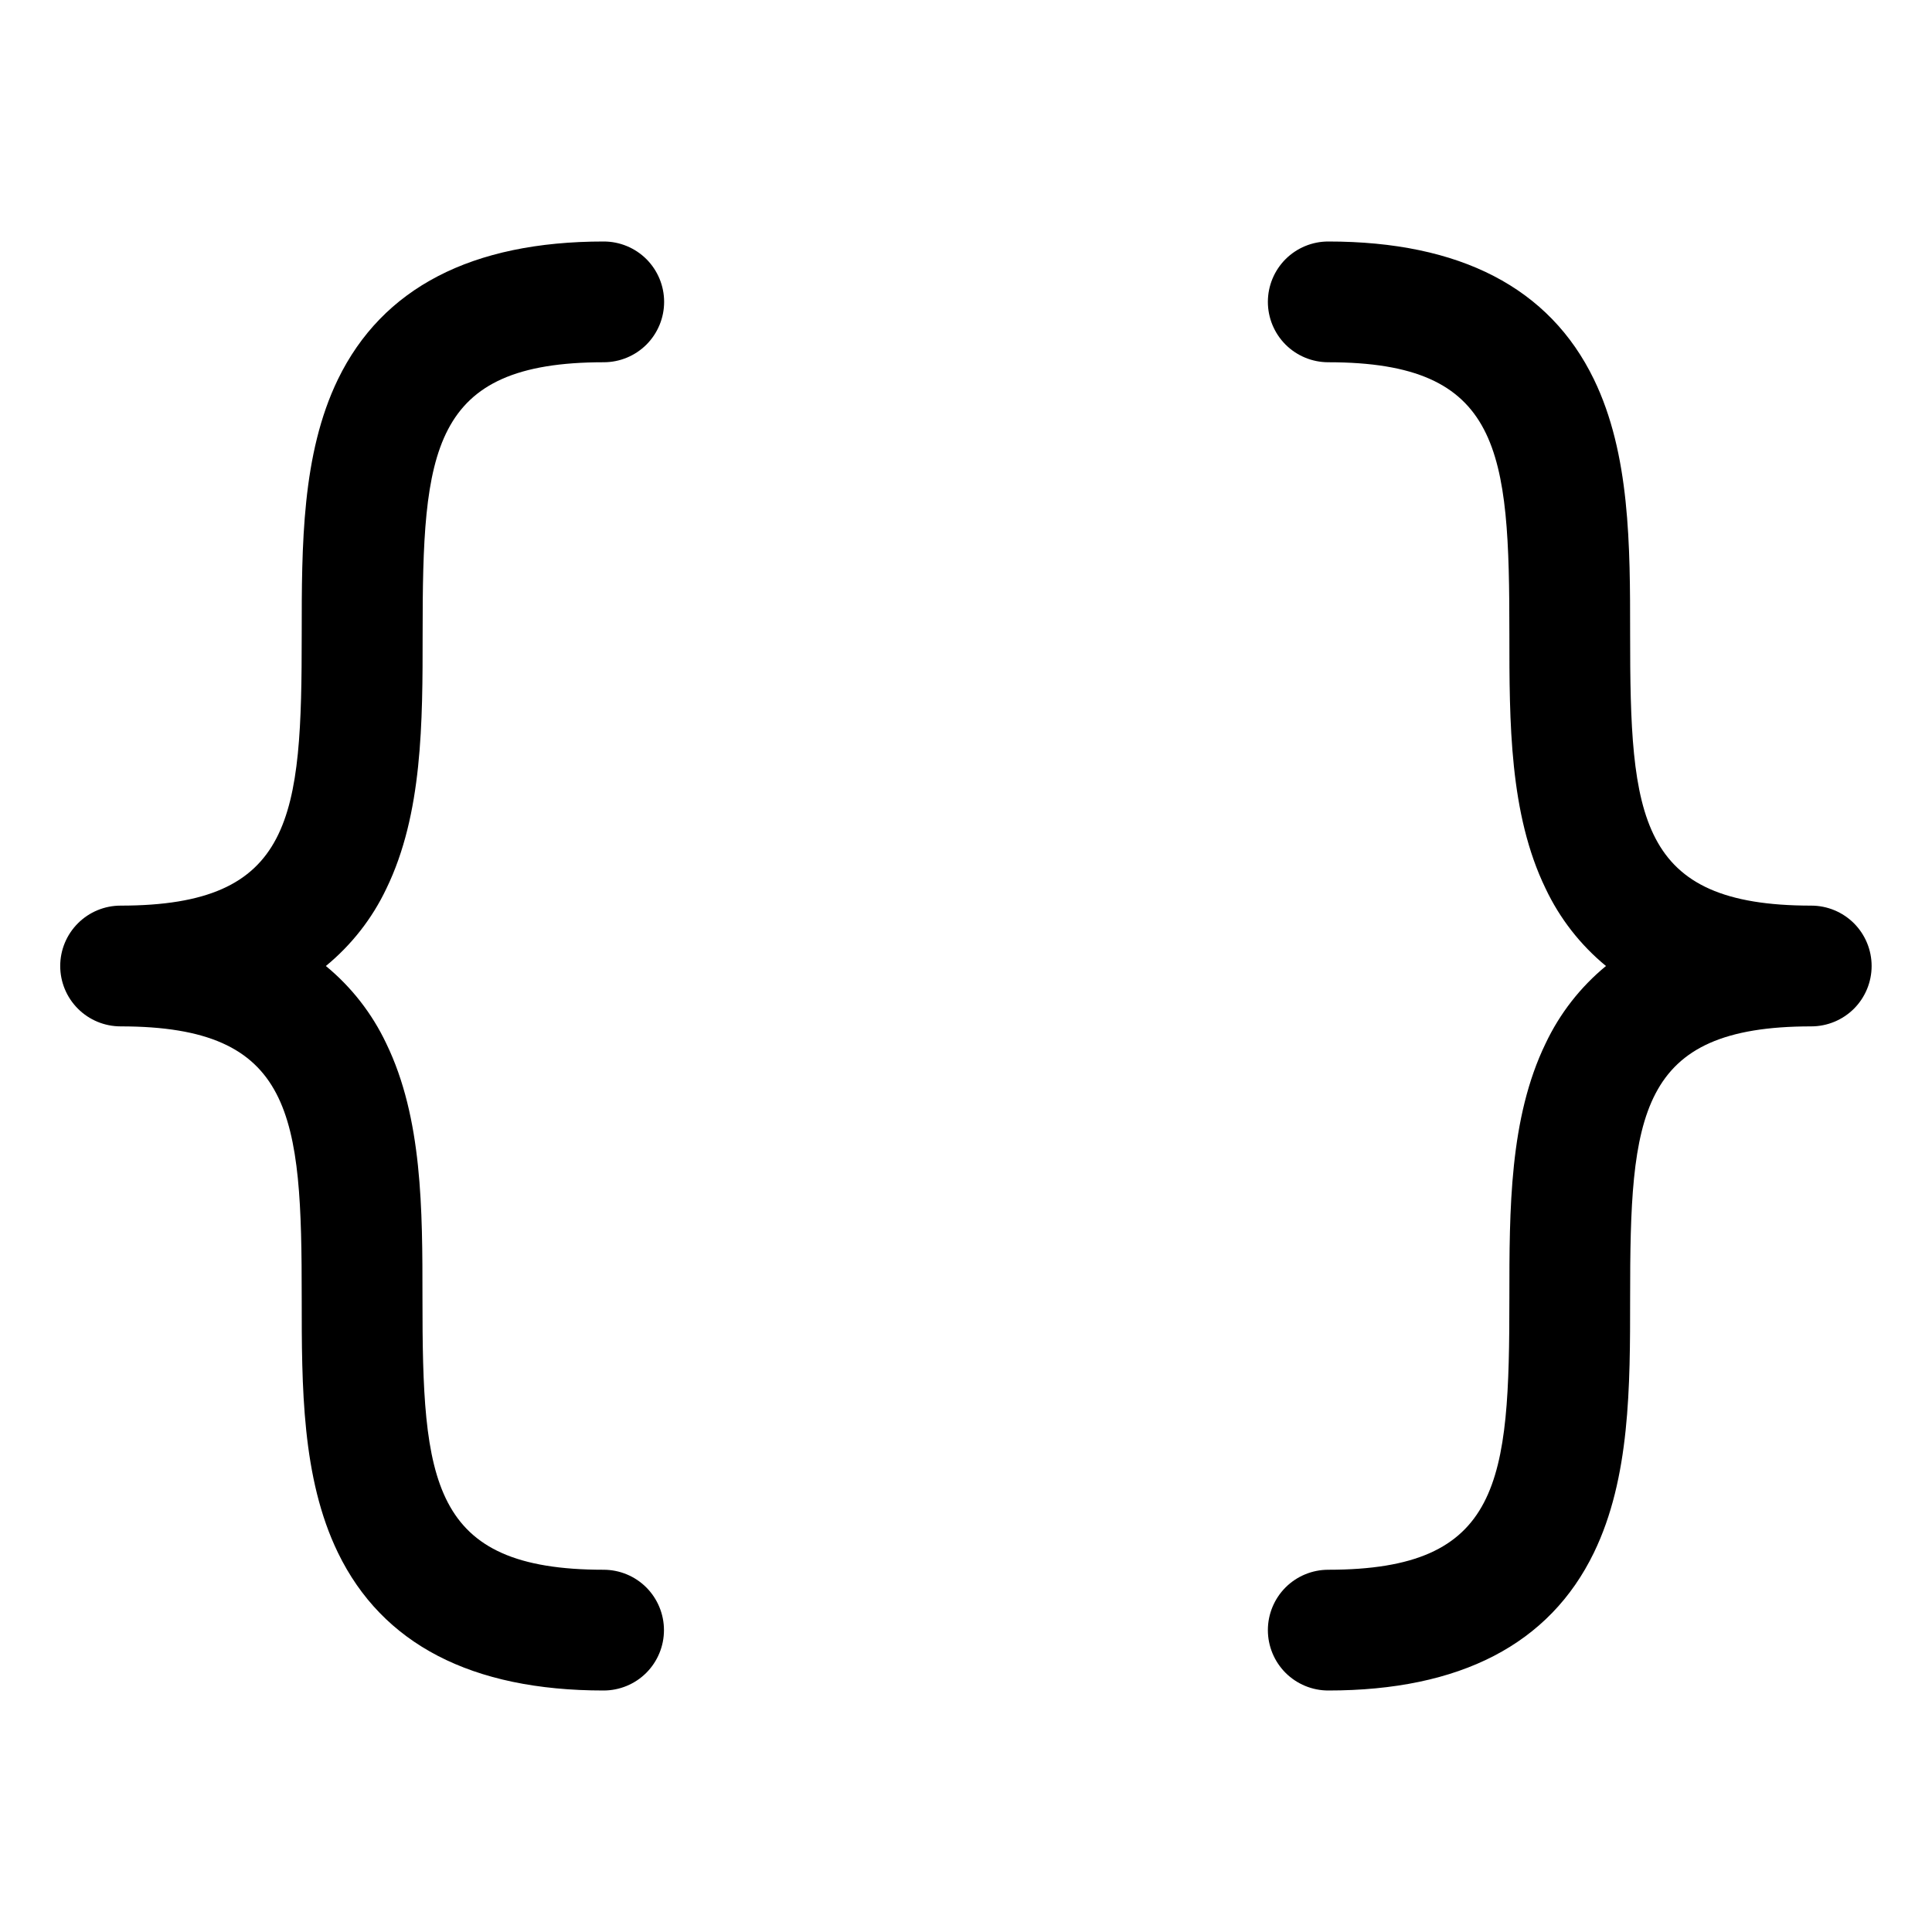 <svg width="48" height="48" viewBox="0 0 48 48" fill="none" xmlns="http://www.w3.org/2000/svg">
<path d="M8.096 24C8.732 24.523 9.244 25.18 9.596 25.924C10.496 27.78 10.496 30.049 10.496 32.25C10.496 36.808 10.684 39 14.996 39C15.394 39 15.776 39.158 16.057 39.439C16.338 39.721 16.496 40.102 16.496 40.5C16.496 40.898 16.338 41.279 16.057 41.561C15.776 41.842 15.394 42 14.996 42C11.719 42 9.499 40.849 8.396 38.576C7.496 36.72 7.496 34.451 7.496 32.25C7.496 27.692 7.309 25.5 2.996 25.5C2.598 25.5 2.217 25.342 1.936 25.061C1.654 24.779 1.496 24.398 1.496 24C1.496 23.602 1.654 23.221 1.936 22.939C2.217 22.658 2.598 22.5 2.996 22.5C7.309 22.5 7.496 20.308 7.496 15.75C7.496 13.553 7.496 11.28 8.396 9.424C9.502 7.151 11.723 6 15 6C15.398 6 15.779 6.158 16.061 6.439C16.342 6.721 16.5 7.102 16.5 7.5C16.5 7.898 16.342 8.279 16.061 8.561C15.779 8.842 15.398 9 15 9C10.688 9 10.5 11.192 10.5 15.75C10.5 17.948 10.5 20.22 9.6 22.076C9.247 22.821 8.733 23.477 8.096 24ZM45 22.5C40.688 22.5 40.5 20.308 40.5 15.75C40.5 13.553 40.5 11.28 39.6 9.424C38.498 7.151 36.278 6 33 6C32.602 6 32.221 6.158 31.939 6.439C31.658 6.721 31.5 7.102 31.5 7.5C31.5 7.898 31.658 8.279 31.939 8.561C32.221 8.842 32.602 9 33 9C37.312 9 37.5 11.192 37.5 15.75C37.5 17.948 37.5 20.22 38.4 22.076C38.752 22.82 39.264 23.477 39.9 24C39.264 24.523 38.752 25.18 38.4 25.924C37.5 27.78 37.5 30.049 37.5 32.25C37.5 36.808 37.312 39 33 39C32.602 39 32.221 39.158 31.939 39.439C31.658 39.721 31.5 40.102 31.5 40.5C31.5 40.898 31.658 41.279 31.939 41.561C32.221 41.842 32.602 42 33 42C36.278 42 38.498 40.849 39.6 38.576C40.5 36.72 40.5 34.451 40.5 32.25C40.5 27.692 40.688 25.5 45 25.5C45.398 25.5 45.779 25.342 46.061 25.061C46.342 24.779 46.5 24.398 46.5 24C46.5 23.602 46.342 23.221 46.061 22.939C45.779 22.658 45.398 22.5 45 22.5Z" fill="black"/>
</svg>
